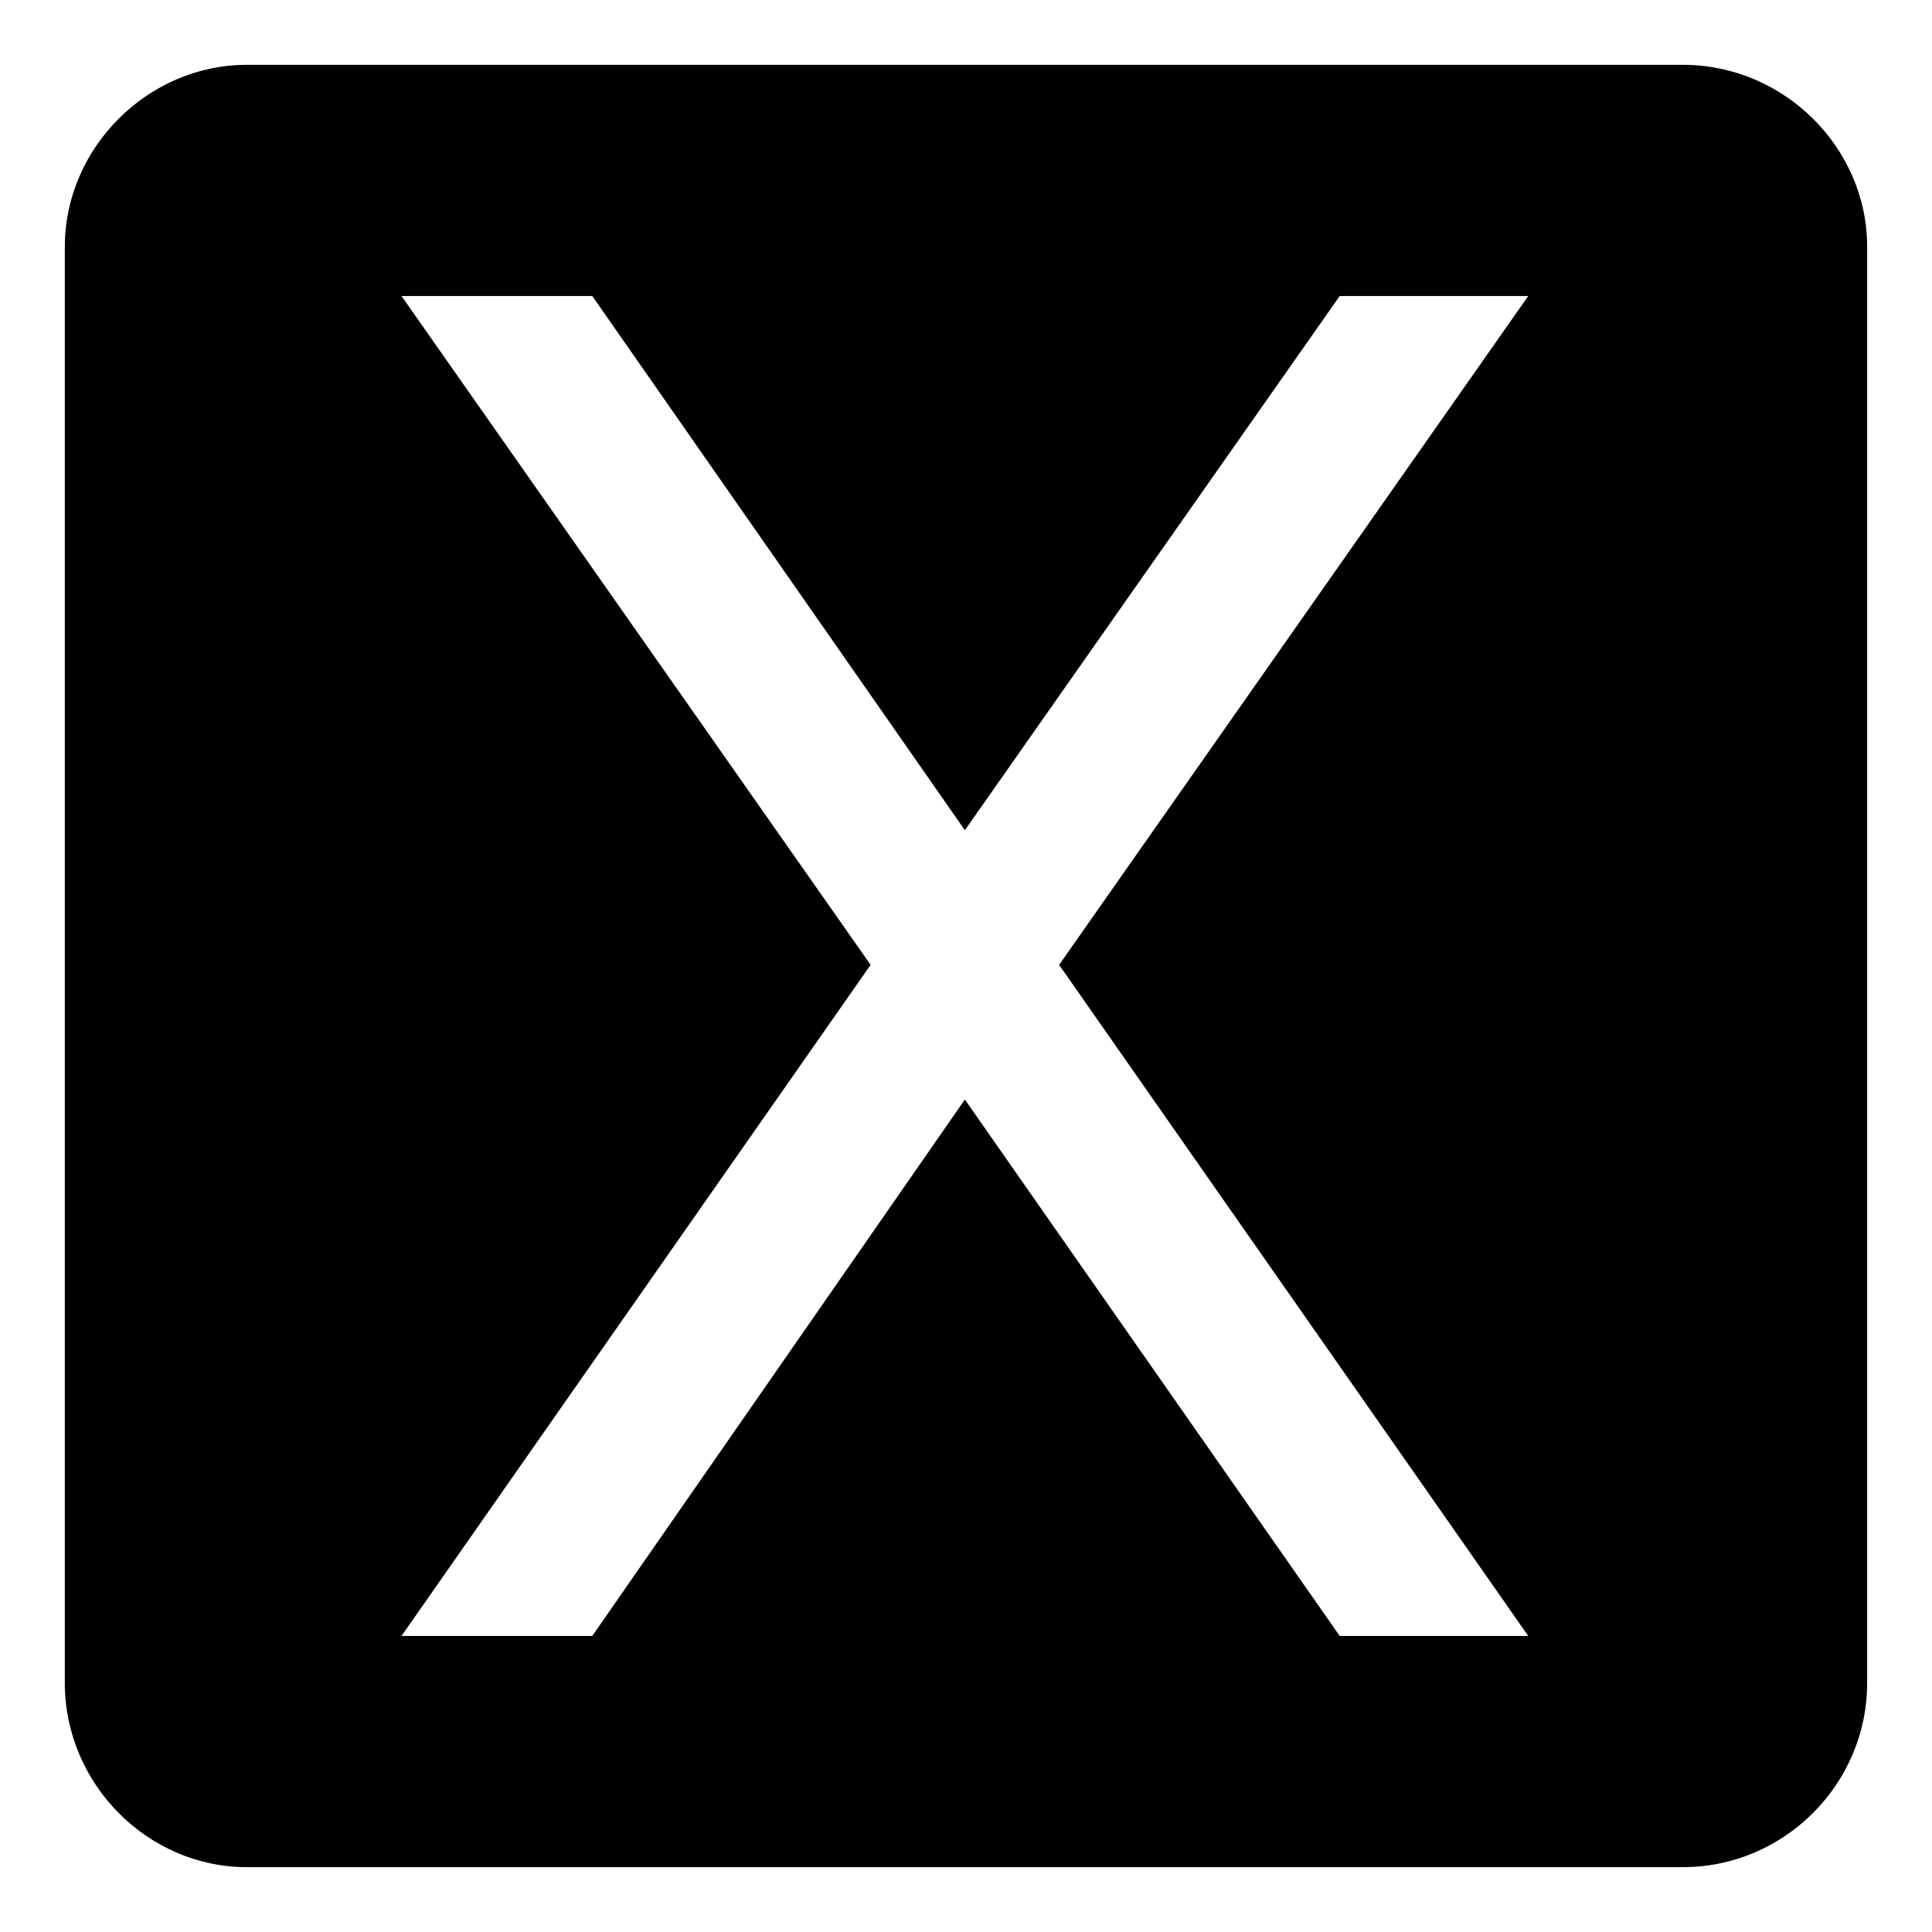 <?xml version="1.0" encoding="UTF-8"?>
<!-- Uploaded to: SVG Repo, www.svgrepo.com, Generator: SVG Repo Mixer Tools -->
<svg fill="#000000" width="800px" height="800px" version="1.1" viewBox="144 144 512 512" xmlns="http://www.w3.org/2000/svg">
 <path d="m209.36 161.18h380.68c26.766 0 48.773 22.008 48.773 48.18v380.68c0 26.766-22.008 48.773-48.773 48.773h-380.68c-26.172 0-48.18-22.008-48.18-48.773v-380.68c0-26.172 22.008-48.18 48.18-48.18zm91.602 61.266 98.738 141.57 99.336-141.57h49.965l-124.32 177.25 124.32 177.85h-49.965l-99.336-142.16-98.738 142.16h-50.559l124.32-177.85-124.32-177.25z" fill-rule="evenodd"/>
</svg>